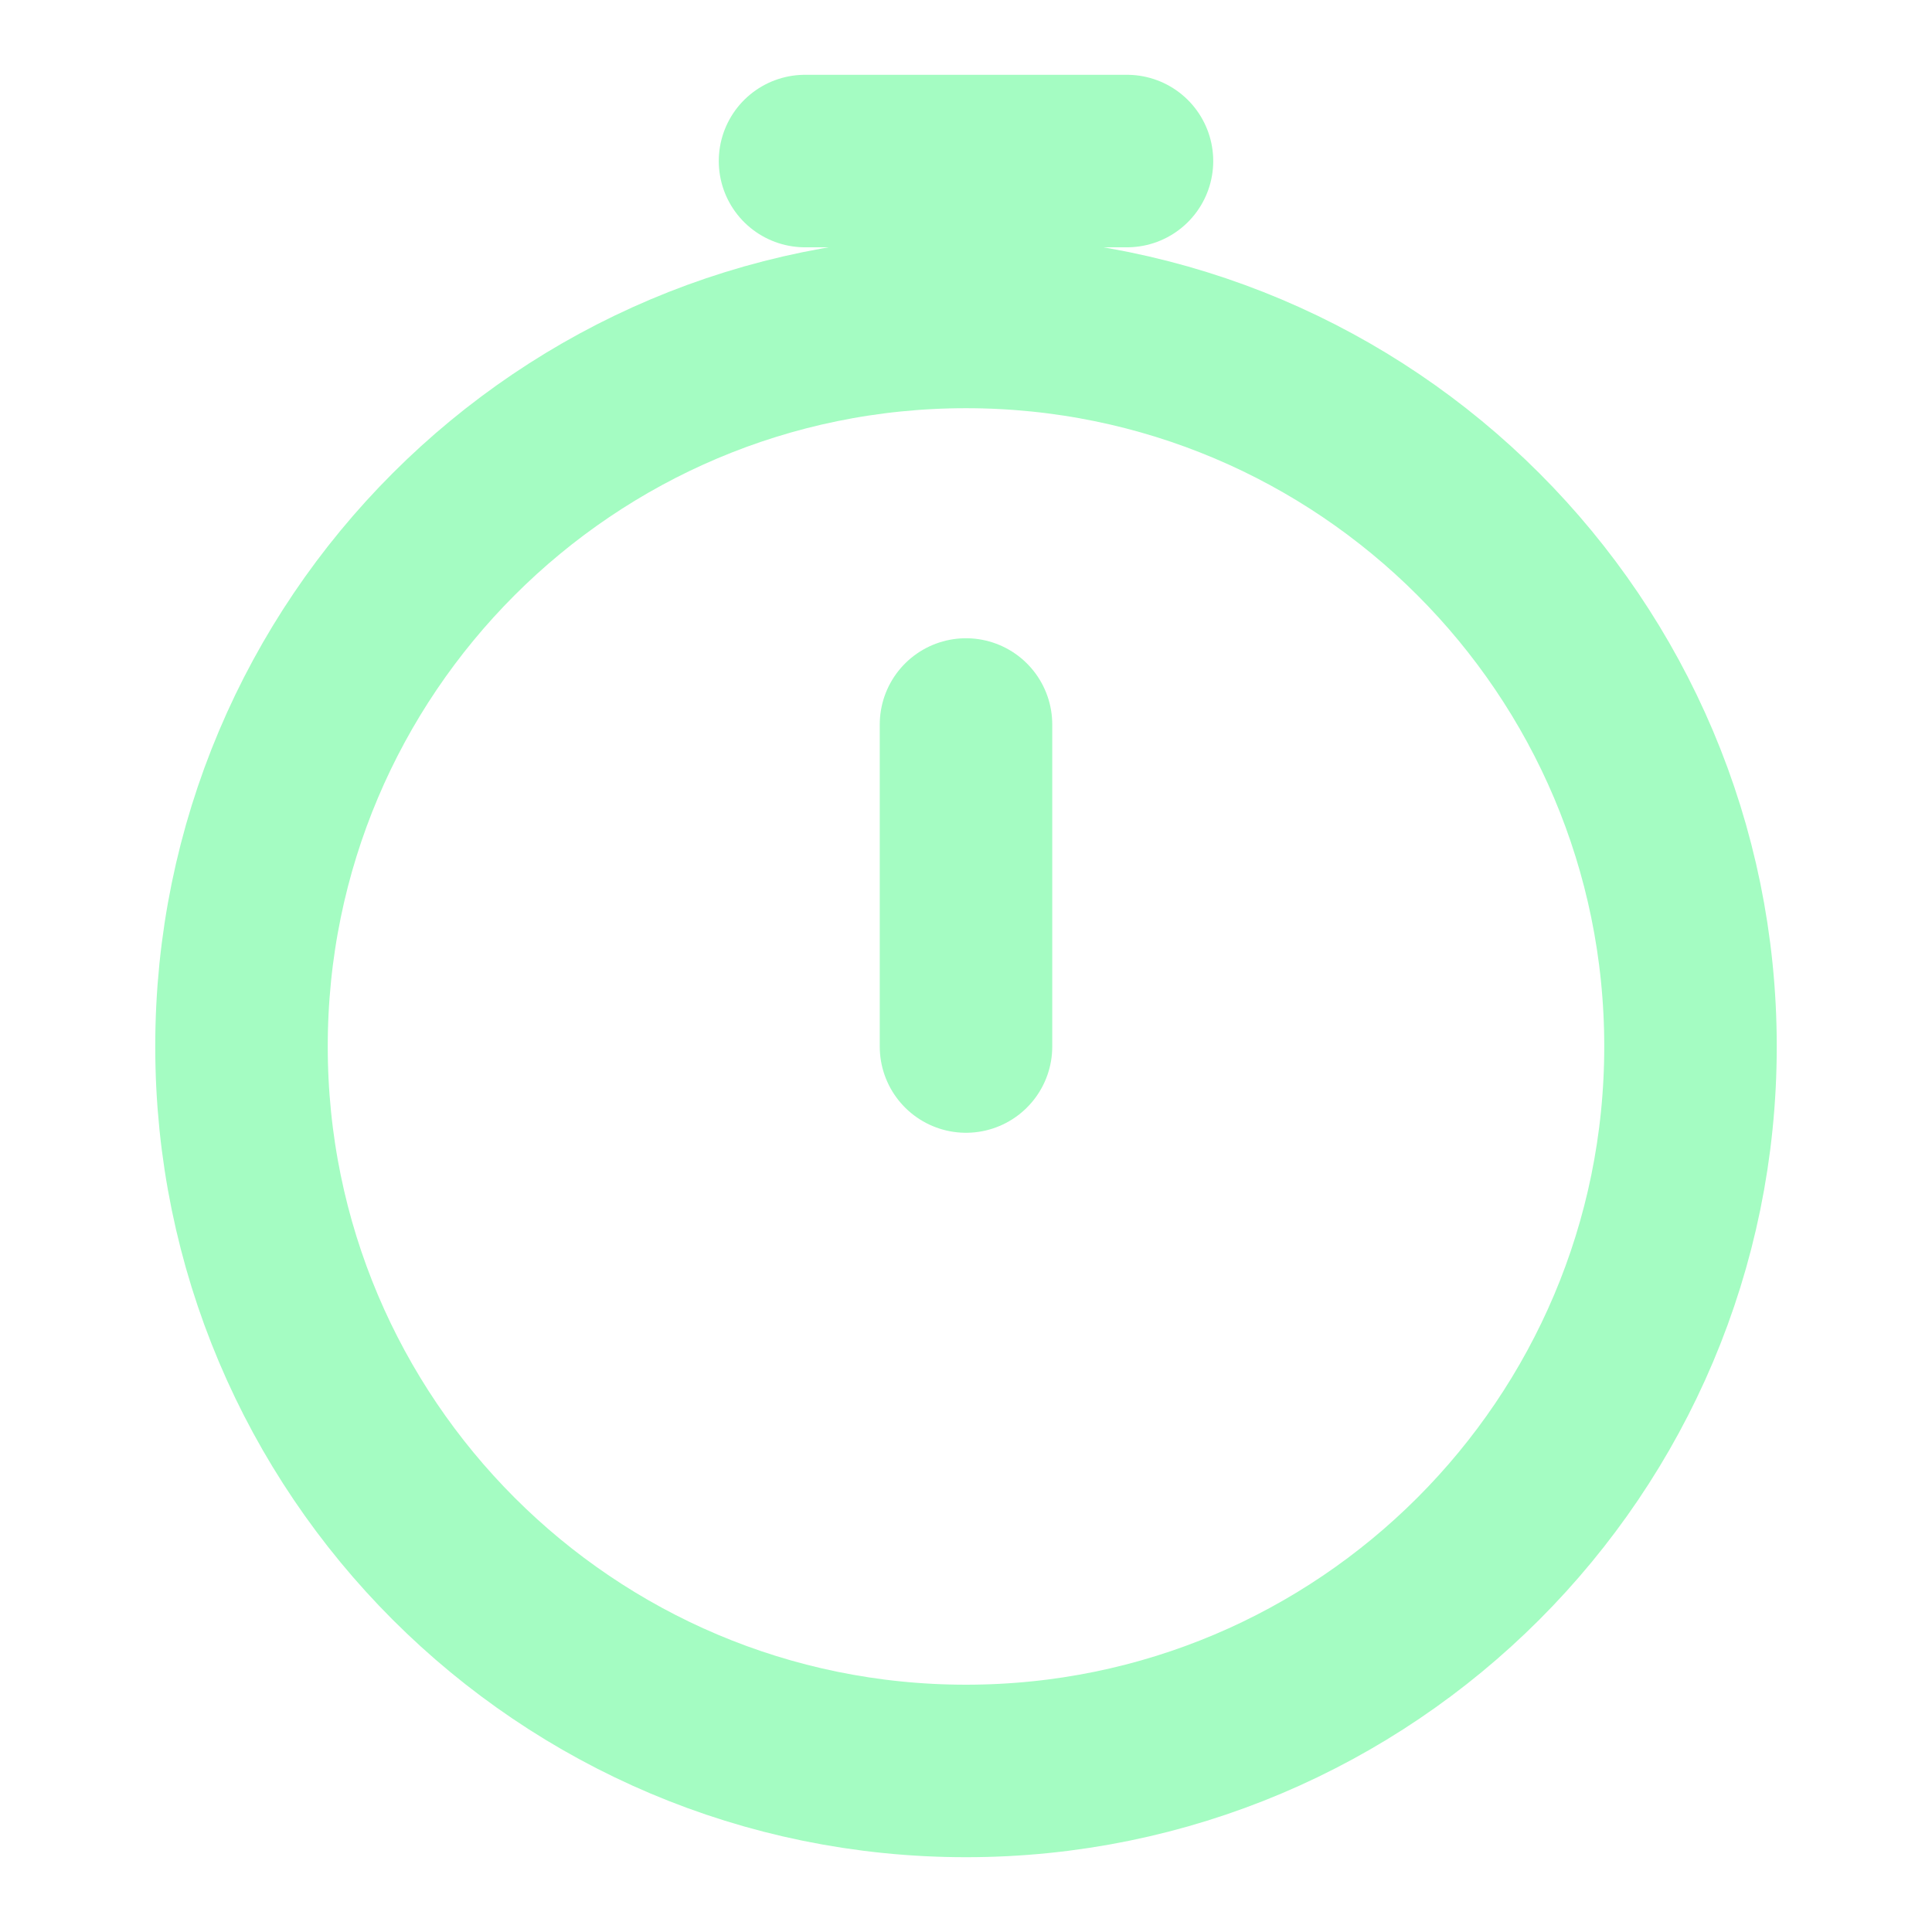<svg xmlns="http://www.w3.org/2000/svg" fill="none" viewBox="0 0 28 28" height="28" width="28">
<path stroke-width="2.5" stroke="#A4FCC2" d="M24.5 15.166C24.5 20.965 19.799 25.666 14 25.666C8.201 25.666 3.5 20.965 3.5 15.166C3.5 9.367 8.201 4.666 14 4.666C19.799 4.666 24.5 9.367 24.5 15.166Z"></path>
<path stroke-linejoin="round" stroke-linecap="round" stroke-width="2.5" stroke="#A4FCC2" d="M14 15.167V10.5"></path>
<path stroke-linecap="round" stroke-width="2.5" stroke="#A4FCC2" d="M11.667 2.334H16.333"></path>
</svg>
